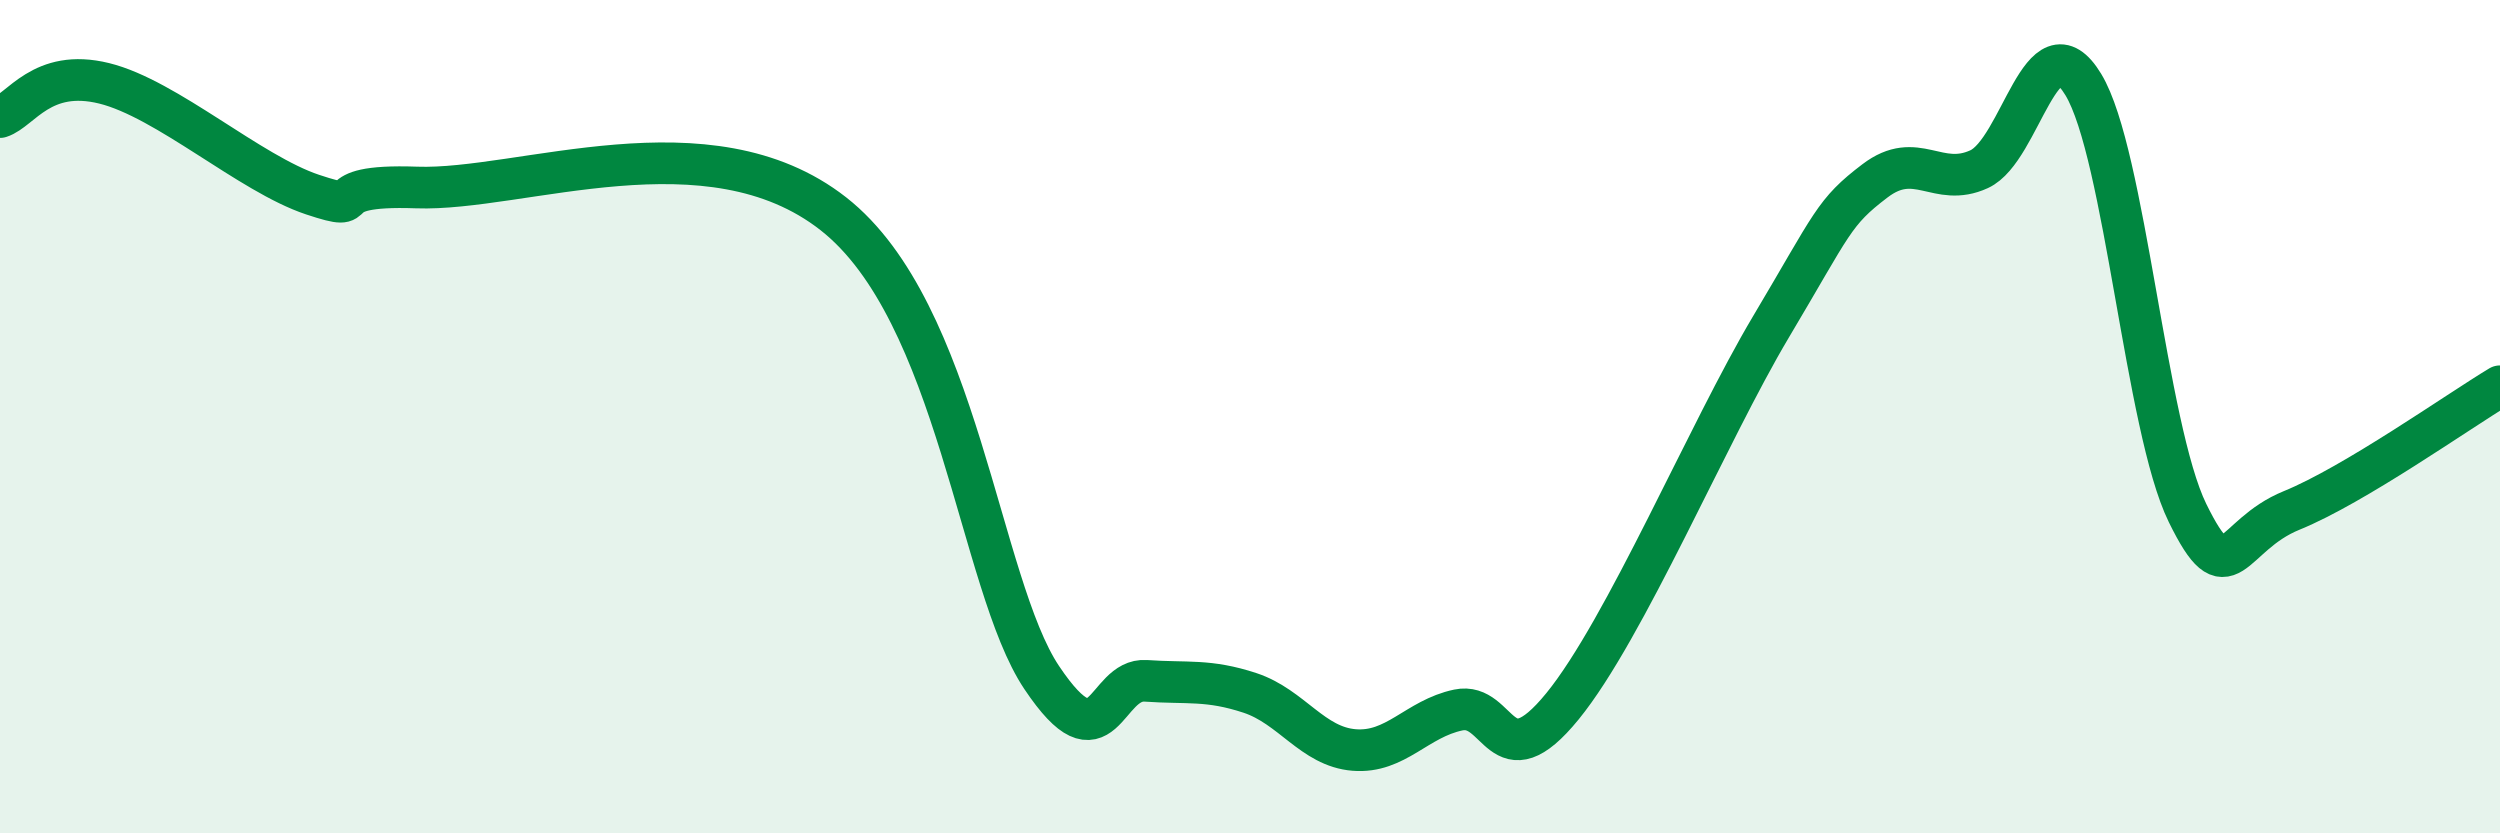 
    <svg width="60" height="20" viewBox="0 0 60 20" xmlns="http://www.w3.org/2000/svg">
      <path
        d="M 0,2.81 C 0.5,2.65 1,1.63 2.5,2 C 4,2.37 6,4.17 7.5,4.67 C 9,5.17 7.5,4.41 10,4.5 C 12.5,4.59 17,2.78 20,5.13 C 23,7.48 23.5,14.02 25,16.26 C 26.5,18.5 26.5,16.27 27.5,16.34 C 28.5,16.41 29,16.3 30,16.63 C 31,16.96 31.5,17.92 32.5,18 C 33.5,18.08 34,17.25 35,17.04 C 36,16.83 36,18.79 37.5,16.95 C 39,15.11 41,10.37 42.5,7.85 C 44,5.33 44,5.1 45,4.34 C 46,3.58 46.5,4.52 47.5,4.06 C 48.5,3.6 49,0.38 50,2.03 C 51,3.68 51.5,10.27 52.5,12.31 C 53.5,14.35 53.5,12.86 55,12.25 C 56.5,11.64 59,9.87 60,9.27L60 20L0 20Z"
        fill="#008740"
        opacity="0.1"
        stroke-linecap="round"
        stroke-linejoin="round"
      />
      <path
        d="M 0,2.81 C 0.5,2.65 1,1.63 2.5,2 C 4,2.37 6,4.17 7.5,4.67 C 9,5.17 7.5,4.41 10,4.5 C 12.5,4.59 17,2.78 20,5.13 C 23,7.48 23.5,14.02 25,16.26 C 26.5,18.5 26.5,16.27 27.5,16.34 C 28.5,16.41 29,16.3 30,16.63 C 31,16.96 31.5,17.92 32.5,18 C 33.5,18.08 34,17.25 35,17.04 C 36,16.83 36,18.79 37.5,16.95 C 39,15.11 41,10.37 42.5,7.85 C 44,5.33 44,5.1 45,4.34 C 46,3.58 46.5,4.52 47.5,4.06 C 48.5,3.6 49,0.38 50,2.03 C 51,3.68 51.5,10.27 52.5,12.31 C 53.5,14.35 53.5,12.86 55,12.25 C 56.5,11.64 59,9.87 60,9.27"
        stroke="#008740"
        stroke-width="1"
        fill="none"
        stroke-linecap="round"
        stroke-linejoin="round"
      />
    </svg>
  